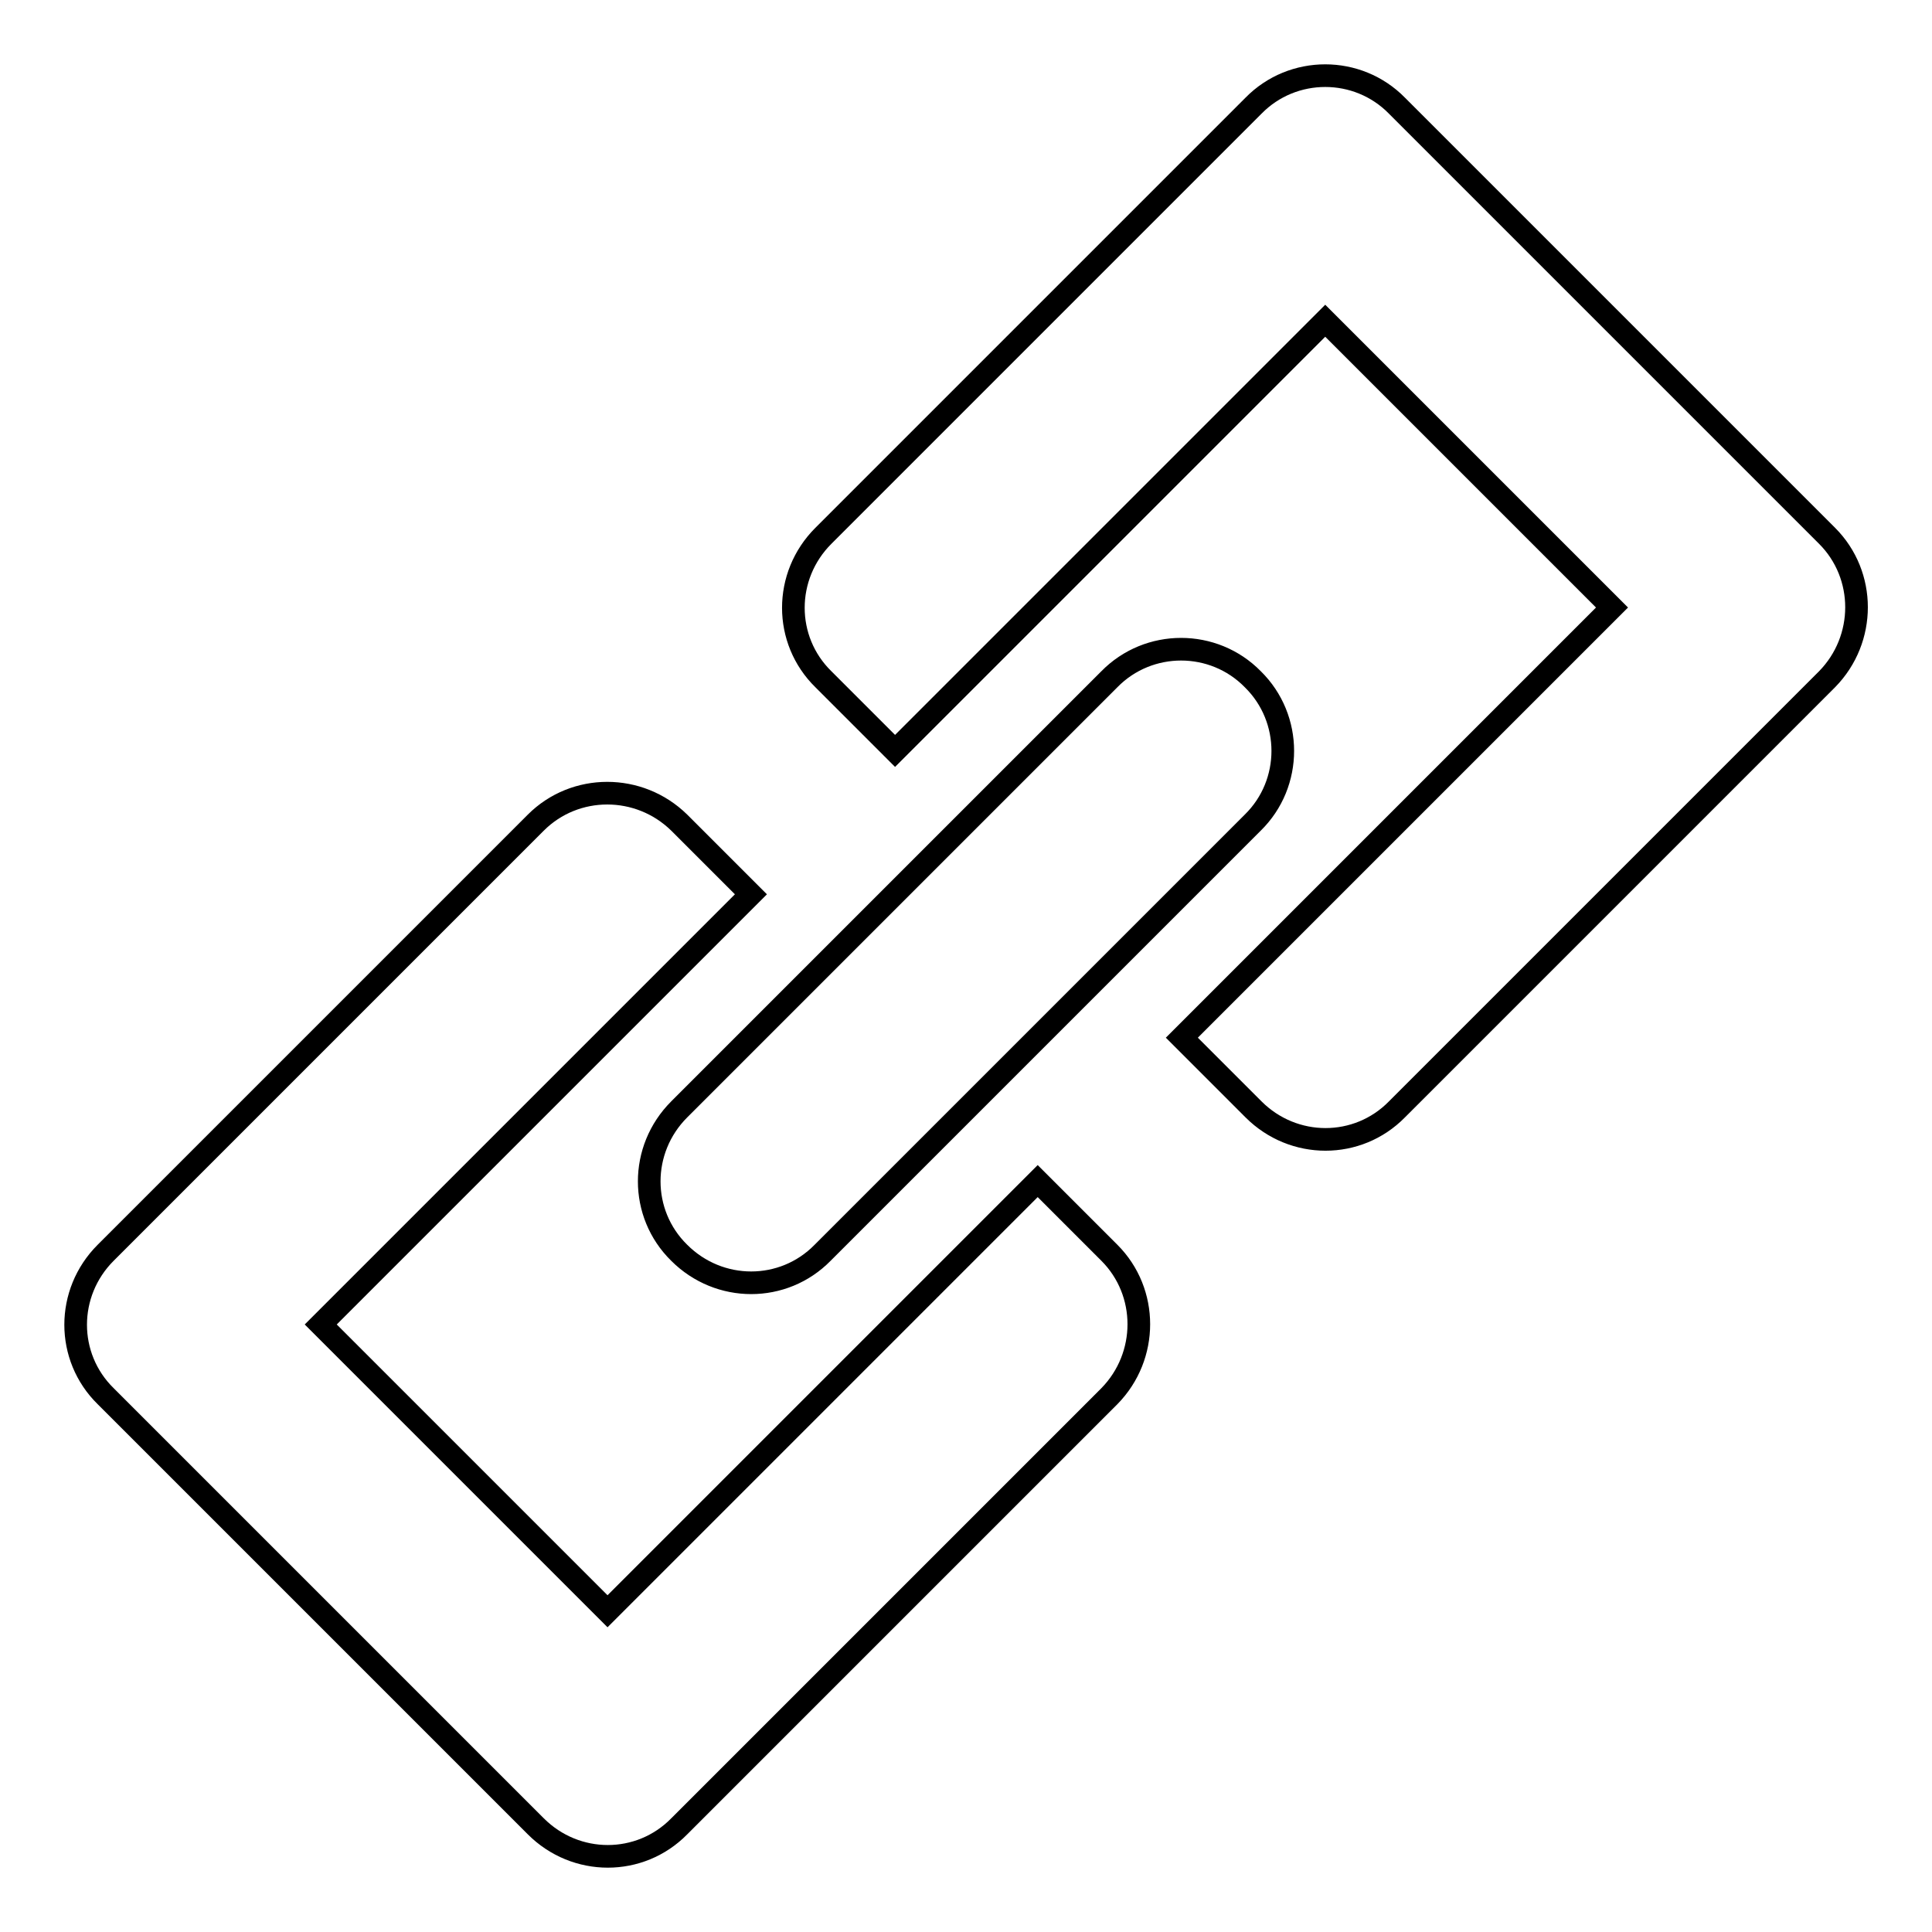 <?xml version="1.0" encoding="utf-8"?>
<!-- Svg Vector Icons : http://www.onlinewebfonts.com/icon -->
<!DOCTYPE svg PUBLIC "-//W3C//DTD SVG 1.1//EN" "http://www.w3.org/Graphics/SVG/1.1/DTD/svg11.dtd">
<svg version="1.1" xmlns="http://www.w3.org/2000/svg" xmlns:xlink="http://www.w3.org/1999/xlink" x="0px" y="0px" viewBox="0 0 256 256" enable-background="new 0 0 256 256" xml:space="preserve">
<g><g><path stroke-width="3" fill-opacity="0" stroke="#000000"  d="M242.1,71l-57-57c-5.2-5.3-13.8-5.3-19,0l-57,57c-5.3,5.3-5.3,13.8,0,19l9.5,9.5l57-57l38,38l-57,57l9.5,9.5c5.3,5.3,13.8,5.3,19,0l57-57C247.3,84.7,247.3,76.2,242.1,71L242.1,71z M137.5,156.5l-57,57l-38-38l57-57L90,109c-5.3-5.2-13.8-5.2-19,0l-57,57c-5.3,5.3-5.3,13.8,0,19l57,57c5.3,5.3,13.8,5.3,19,0l57-57c5.2-5.3,5.2-13.8,0-19L137.5,156.5L137.5,156.5z M90,166c5.3,5.3,13.8,5.3,19,0l57-57c5.3-5.2,5.3-13.8,0-19c-5.2-5.3-13.8-5.3-19,0l-57,57C84.7,152.3,84.7,160.8,90,166z"/></g></g>
</svg>